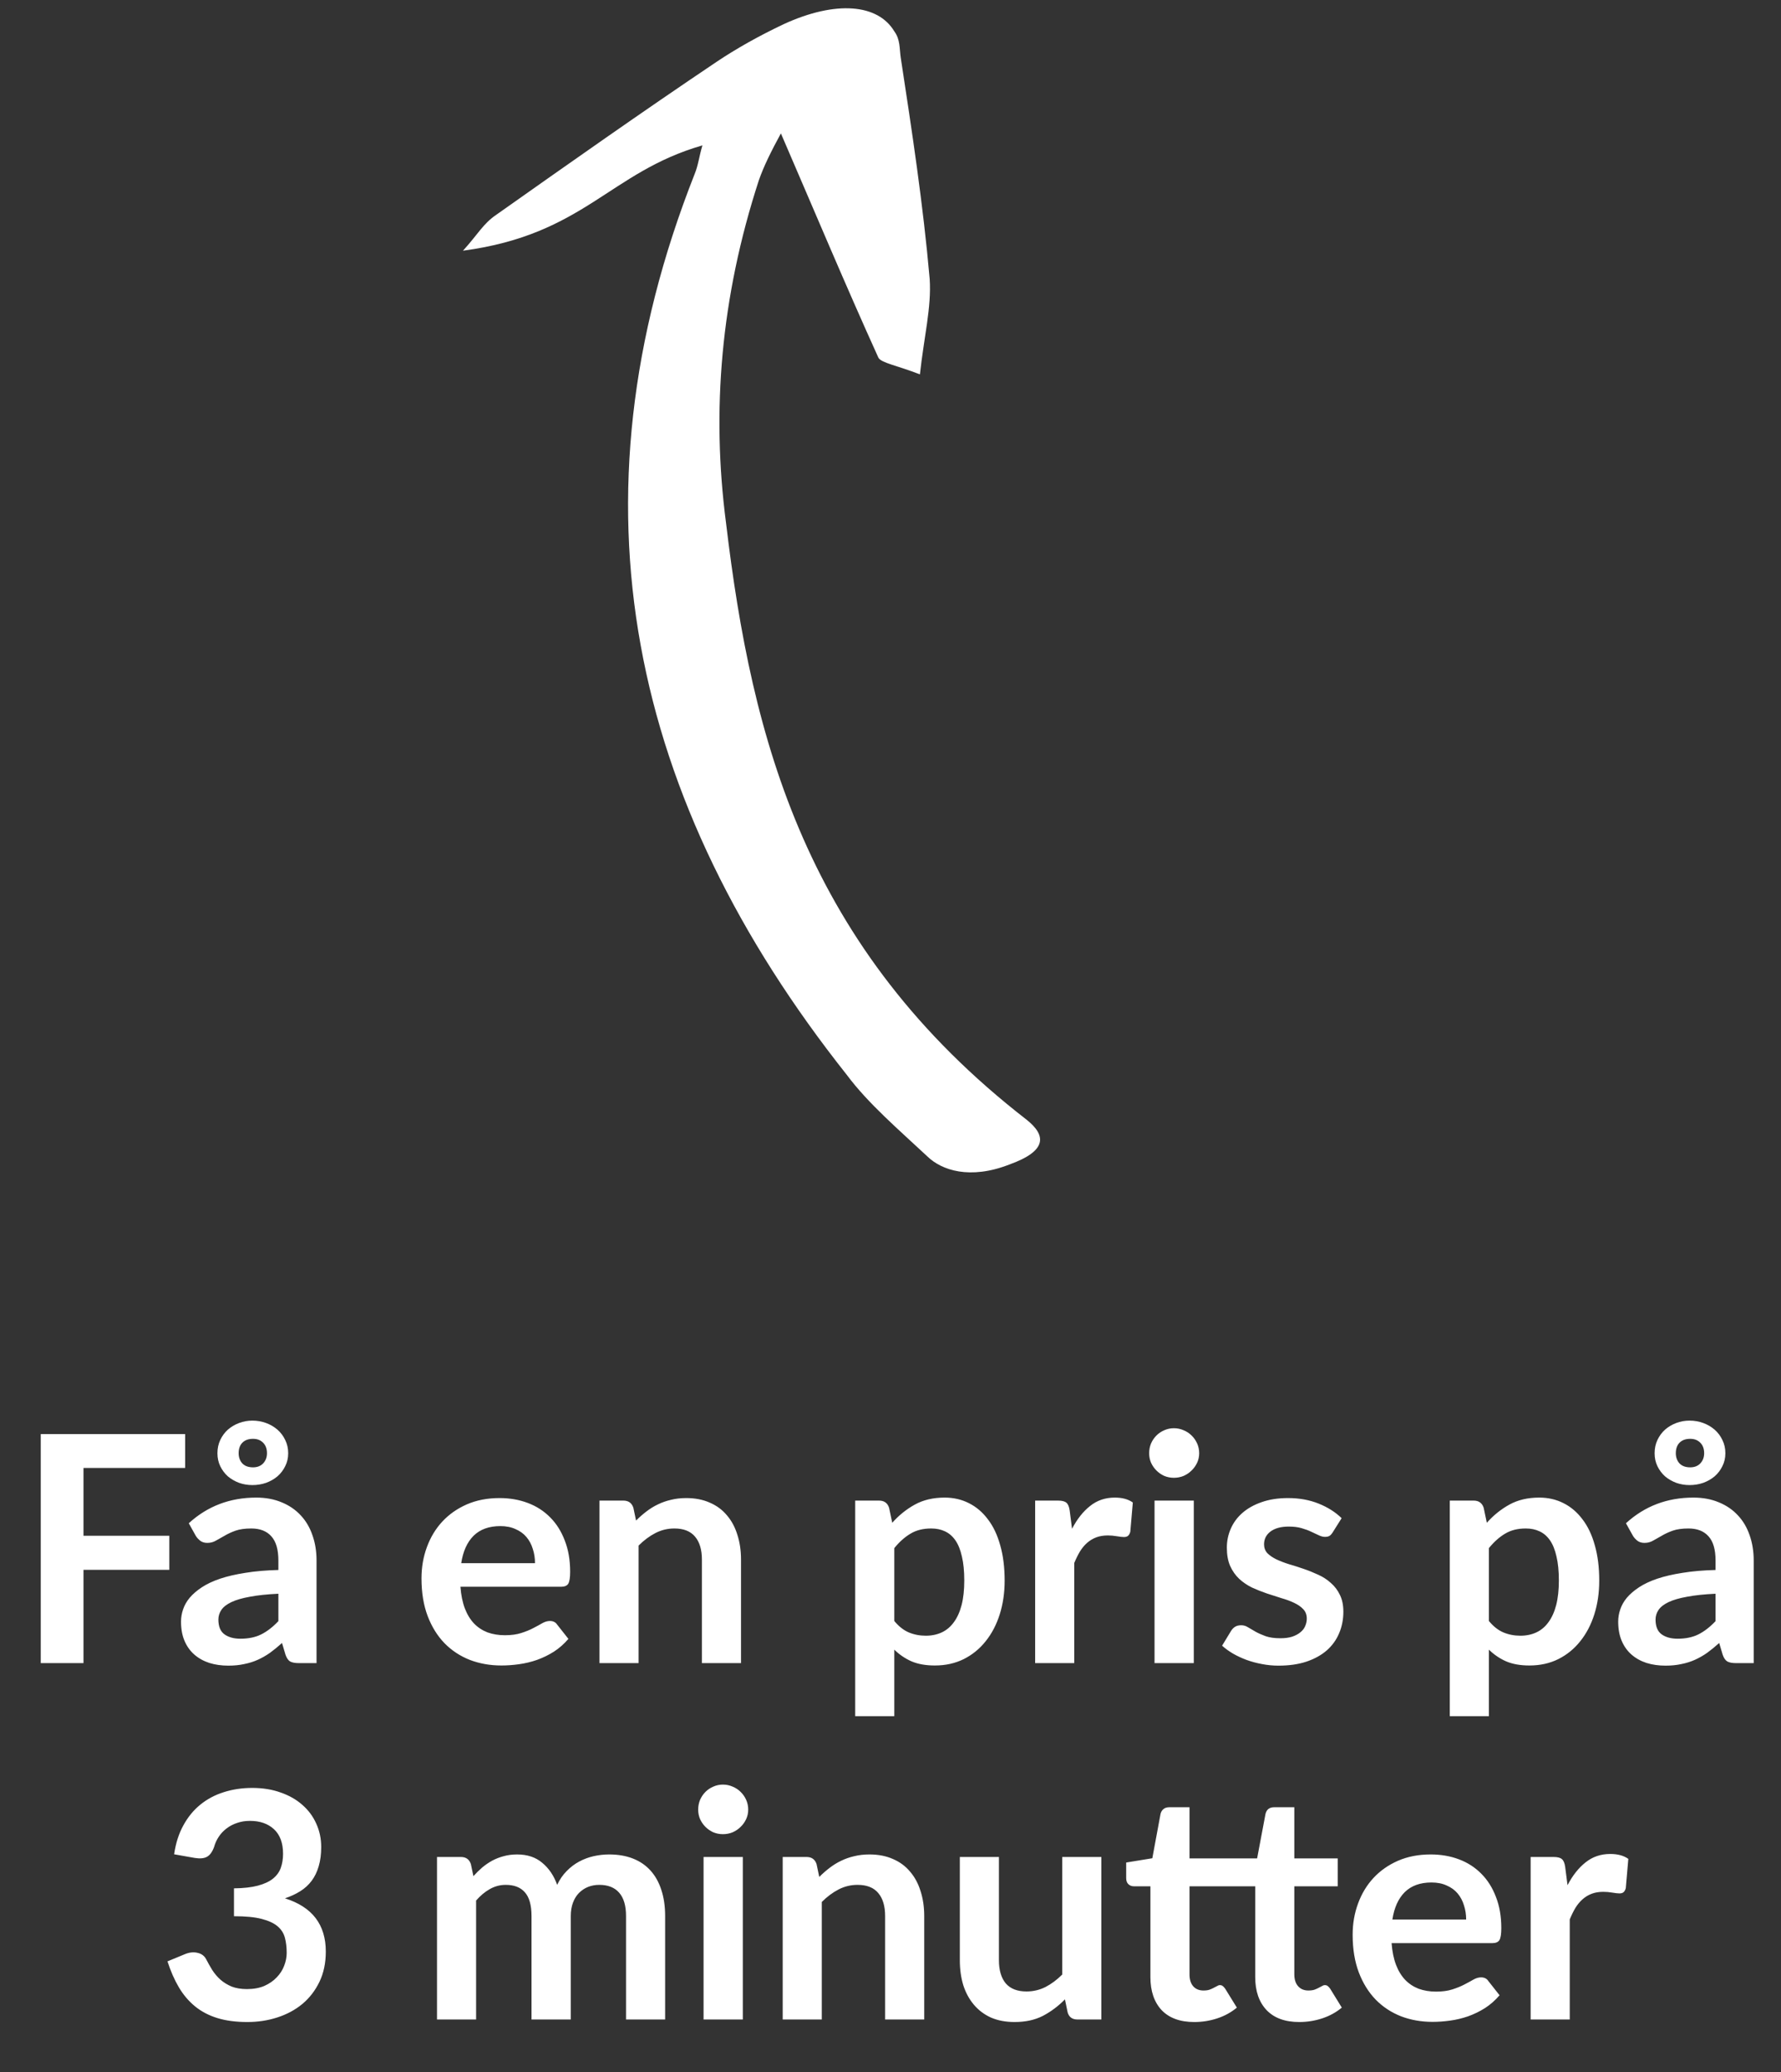 <svg xmlns="http://www.w3.org/2000/svg" width="135" height="157" viewBox="0 0 135 157" fill="none"><rect x="0" y="0" width="135" height="157" fill="#333333" stroke="none"/><path d="M6.329 111.216V116.352H12.833V118.932H6.329V126H3.089V108.648H14.033V111.216H6.329ZM21.101 120.744C20.245 120.784 19.525 120.86 18.941 120.972C18.357 121.076 17.889 121.212 17.537 121.38C17.185 121.548 16.933 121.744 16.781 121.968C16.629 122.192 16.553 122.436 16.553 122.7C16.553 123.22 16.705 123.592 17.009 123.816C17.321 124.04 17.725 124.152 18.221 124.152C18.829 124.152 19.353 124.044 19.793 123.828C20.241 123.604 20.677 123.268 21.101 122.82V120.744ZM14.309 115.404C15.725 114.108 17.429 113.46 19.421 113.46C20.141 113.46 20.785 113.58 21.353 113.82C21.921 114.052 22.401 114.38 22.793 114.804C23.185 115.22 23.481 115.72 23.681 116.304C23.889 116.888 23.993 117.528 23.993 118.224V126H22.649C22.369 126 22.153 125.96 22.001 125.88C21.849 125.792 21.729 125.62 21.641 125.364L21.377 124.476C21.065 124.756 20.761 125.004 20.465 125.22C20.169 125.428 19.861 125.604 19.541 125.748C19.221 125.892 18.877 126 18.509 126.072C18.149 126.152 17.749 126.192 17.309 126.192C16.789 126.192 16.309 126.124 15.869 125.988C15.429 125.844 15.049 125.632 14.729 125.352C14.409 125.072 14.161 124.724 13.985 124.308C13.809 123.892 13.721 123.408 13.721 122.856C13.721 122.544 13.773 122.236 13.877 121.932C13.981 121.62 14.149 121.324 14.381 121.044C14.621 120.764 14.929 120.5 15.305 120.252C15.681 120.004 16.141 119.788 16.685 119.604C17.237 119.42 17.877 119.272 18.605 119.16C19.333 119.04 20.165 118.968 21.101 118.944V118.224C21.101 117.4 20.925 116.792 20.573 116.4C20.221 116 19.713 115.8 19.049 115.8C18.569 115.8 18.169 115.856 17.849 115.968C17.537 116.08 17.261 116.208 17.021 116.352C16.781 116.488 16.561 116.612 16.361 116.724C16.169 116.836 15.953 116.892 15.713 116.892C15.505 116.892 15.329 116.84 15.185 116.736C15.041 116.624 14.925 116.496 14.837 116.352L14.309 115.404ZM16.481 110.1C16.481 109.732 16.553 109.396 16.697 109.092C16.841 108.788 17.033 108.528 17.273 108.312C17.521 108.096 17.805 107.928 18.125 107.808C18.445 107.688 18.781 107.628 19.133 107.628C19.493 107.628 19.837 107.688 20.165 107.808C20.493 107.928 20.781 108.096 21.029 108.312C21.277 108.528 21.473 108.788 21.617 109.092C21.769 109.396 21.845 109.732 21.845 110.1C21.845 110.46 21.769 110.788 21.617 111.084C21.473 111.38 21.277 111.636 21.029 111.852C20.781 112.06 20.493 112.224 20.165 112.344C19.837 112.456 19.493 112.512 19.133 112.512C18.781 112.512 18.445 112.456 18.125 112.344C17.805 112.224 17.521 112.06 17.273 111.852C17.033 111.636 16.841 111.38 16.697 111.084C16.553 110.788 16.481 110.46 16.481 110.1ZM18.089 110.1C18.089 110.404 18.181 110.66 18.365 110.868C18.557 111.068 18.829 111.168 19.181 111.168C19.501 111.168 19.757 111.068 19.949 110.868C20.141 110.66 20.237 110.404 20.237 110.1C20.237 109.764 20.141 109.5 19.949 109.308C19.757 109.108 19.501 109.008 19.181 109.008C18.829 109.008 18.557 109.108 18.365 109.308C18.181 109.5 18.089 109.764 18.089 110.1ZM40.553 118.428C40.553 118.044 40.497 117.684 40.385 117.348C40.281 117.004 40.121 116.704 39.905 116.448C39.689 116.192 39.413 115.992 39.077 115.848C38.749 115.696 38.365 115.62 37.925 115.62C37.069 115.62 36.393 115.864 35.897 116.352C35.409 116.84 35.097 117.532 34.961 118.428H40.553ZM34.901 120.216C34.949 120.848 35.061 121.396 35.237 121.86C35.413 122.316 35.645 122.696 35.933 123C36.221 123.296 36.561 123.52 36.953 123.672C37.353 123.816 37.793 123.888 38.273 123.888C38.753 123.888 39.165 123.832 39.509 123.72C39.861 123.608 40.165 123.484 40.421 123.348C40.685 123.212 40.913 123.088 41.105 122.976C41.305 122.864 41.497 122.808 41.681 122.808C41.929 122.808 42.113 122.9 42.233 123.084L43.085 124.164C42.757 124.548 42.389 124.872 41.981 125.136C41.573 125.392 41.145 125.6 40.697 125.76C40.257 125.912 39.805 126.02 39.341 126.084C38.885 126.148 38.441 126.18 38.009 126.18C37.153 126.18 36.357 126.04 35.621 125.76C34.885 125.472 34.245 125.052 33.701 124.5C33.157 123.94 32.729 123.252 32.417 122.436C32.105 121.612 31.949 120.66 31.949 119.58C31.949 118.74 32.085 117.952 32.357 117.216C32.629 116.472 33.017 115.828 33.521 115.284C34.033 114.732 34.653 114.296 35.381 113.976C36.117 113.656 36.945 113.496 37.865 113.496C38.641 113.496 39.357 113.62 40.013 113.868C40.669 114.116 41.233 114.48 41.705 114.96C42.177 115.432 42.545 116.016 42.809 116.712C43.081 117.4 43.217 118.188 43.217 119.076C43.217 119.524 43.169 119.828 43.073 119.988C42.977 120.14 42.793 120.216 42.521 120.216H34.901ZM48.213 115.2C48.461 114.952 48.721 114.724 48.993 114.516C49.273 114.3 49.565 114.12 49.869 113.976C50.181 113.824 50.513 113.708 50.865 113.628C51.217 113.54 51.601 113.496 52.017 113.496C52.689 113.496 53.285 113.612 53.805 113.844C54.325 114.068 54.757 114.388 55.101 114.804C55.453 115.212 55.717 115.704 55.893 116.28C56.077 116.848 56.169 117.476 56.169 118.164V126H53.205V118.164C53.205 117.412 53.033 116.832 52.689 116.424C52.345 116.008 51.821 115.8 51.117 115.8C50.605 115.8 50.125 115.916 49.677 116.148C49.229 116.38 48.805 116.696 48.405 117.096V126H45.441V113.688H47.253C47.637 113.688 47.889 113.868 48.009 114.228L48.213 115.2ZM67.788 122.808C68.124 123.216 68.488 123.504 68.88 123.672C69.28 123.84 69.712 123.924 70.176 123.924C70.624 123.924 71.028 123.84 71.388 123.672C71.748 123.504 72.052 123.248 72.3 122.904C72.556 122.56 72.752 122.128 72.888 121.608C73.024 121.08 73.092 120.46 73.092 119.748C73.092 119.028 73.032 118.42 72.912 117.924C72.8 117.42 72.636 117.012 72.42 116.7C72.204 116.388 71.94 116.16 71.628 116.016C71.324 115.872 70.976 115.8 70.584 115.8C69.968 115.8 69.444 115.932 69.012 116.196C68.58 116.452 68.172 116.816 67.788 117.288V122.808ZM67.632 115.368C68.136 114.8 68.708 114.34 69.348 113.988C69.988 113.636 70.74 113.46 71.604 113.46C72.276 113.46 72.888 113.6 73.44 113.88C74 114.16 74.48 114.568 74.88 115.104C75.288 115.632 75.6 116.288 75.816 117.072C76.04 117.848 76.152 118.74 76.152 119.748C76.152 120.668 76.028 121.52 75.78 122.304C75.532 123.088 75.176 123.768 74.712 124.344C74.256 124.92 73.7 125.372 73.044 125.7C72.396 126.02 71.668 126.18 70.86 126.18C70.172 126.18 69.584 126.076 69.096 125.868C68.608 125.652 68.172 125.356 67.788 124.98V130.02H64.824V113.688H66.636C67.02 113.688 67.272 113.868 67.392 114.228L67.632 115.368ZM81.26 115.824C81.644 115.088 82.1 114.512 82.629 114.096C83.156 113.672 83.781 113.46 84.501 113.46C85.069 113.46 85.525 113.584 85.868 113.832L85.677 116.052C85.636 116.196 85.576 116.3 85.496 116.364C85.424 116.42 85.325 116.448 85.197 116.448C85.076 116.448 84.897 116.428 84.656 116.388C84.424 116.348 84.197 116.328 83.972 116.328C83.644 116.328 83.353 116.376 83.097 116.472C82.841 116.568 82.609 116.708 82.4 116.892C82.201 117.068 82.02 117.284 81.861 117.54C81.709 117.796 81.564 118.088 81.428 118.416V126H78.465V113.688H80.204C80.508 113.688 80.721 113.744 80.841 113.856C80.96 113.96 81.04 114.152 81.081 114.432L81.26 115.824ZM90.49 113.688V126H87.514V113.688H90.49ZM90.898 110.1C90.898 110.356 90.846 110.596 90.742 110.82C90.638 111.044 90.498 111.24 90.322 111.408C90.154 111.576 89.954 111.712 89.722 111.816C89.49 111.912 89.242 111.96 88.978 111.96C88.722 111.96 88.478 111.912 88.246 111.816C88.022 111.712 87.826 111.576 87.658 111.408C87.49 111.24 87.354 111.044 87.25 110.82C87.154 110.596 87.106 110.356 87.106 110.1C87.106 109.836 87.154 109.588 87.25 109.356C87.354 109.124 87.49 108.924 87.658 108.756C87.826 108.588 88.022 108.456 88.246 108.36C88.478 108.256 88.722 108.204 88.978 108.204C89.242 108.204 89.49 108.256 89.722 108.36C89.954 108.456 90.154 108.588 90.322 108.756C90.498 108.924 90.638 109.124 90.742 109.356C90.846 109.588 90.898 109.836 90.898 110.1ZM101.023 116.088C100.943 116.216 100.859 116.308 100.771 116.364C100.683 116.412 100.571 116.436 100.435 116.436C100.291 116.436 100.135 116.396 99.967 116.316C99.807 116.236 99.619 116.148 99.403 116.052C99.187 115.948 98.939 115.856 98.659 115.776C98.387 115.696 98.063 115.656 97.687 115.656C97.103 115.656 96.643 115.78 96.307 116.028C95.979 116.276 95.815 116.6 95.815 117C95.815 117.264 95.899 117.488 96.067 117.672C96.243 117.848 96.471 118.004 96.751 118.14C97.039 118.276 97.363 118.4 97.723 118.512C98.083 118.616 98.447 118.732 98.815 118.86C99.191 118.988 99.559 119.136 99.919 119.304C100.279 119.464 100.599 119.672 100.879 119.928C101.167 120.176 101.395 120.476 101.563 120.828C101.739 121.18 101.827 121.604 101.827 122.1C101.827 122.692 101.719 123.24 101.503 123.744C101.295 124.24 100.983 124.672 100.567 125.04C100.151 125.4 99.635 125.684 99.019 125.892C98.411 126.092 97.707 126.192 96.907 126.192C96.483 126.192 96.067 126.152 95.659 126.072C95.259 126 94.871 125.896 94.495 125.76C94.127 125.624 93.783 125.464 93.463 125.28C93.151 125.096 92.875 124.896 92.635 124.68L93.319 123.552C93.407 123.416 93.511 123.312 93.631 123.24C93.751 123.168 93.903 123.132 94.087 123.132C94.271 123.132 94.443 123.184 94.603 123.288C94.771 123.392 94.963 123.504 95.179 123.624C95.395 123.744 95.647 123.856 95.935 123.96C96.231 124.064 96.603 124.116 97.051 124.116C97.403 124.116 97.703 124.076 97.951 123.996C98.207 123.908 98.415 123.796 98.575 123.66C98.743 123.524 98.863 123.368 98.935 123.192C99.015 123.008 99.055 122.82 99.055 122.628C99.055 122.34 98.967 122.104 98.791 121.92C98.623 121.736 98.395 121.576 98.107 121.44C97.827 121.304 97.503 121.184 97.135 121.08C96.775 120.968 96.403 120.848 96.019 120.72C95.643 120.592 95.271 120.444 94.903 120.276C94.543 120.1 94.219 119.88 93.931 119.616C93.651 119.352 93.423 119.028 93.247 118.644C93.079 118.26 92.995 117.796 92.995 117.252C92.995 116.748 93.095 116.268 93.295 115.812C93.495 115.356 93.787 114.96 94.171 114.624C94.563 114.28 95.047 114.008 95.623 113.808C96.207 113.6 96.879 113.496 97.639 113.496C98.487 113.496 99.259 113.636 99.955 113.916C100.651 114.196 101.231 114.564 101.695 115.02L101.023 116.088ZM112.858 122.808C113.194 123.216 113.558 123.504 113.95 123.672C114.35 123.84 114.782 123.924 115.246 123.924C115.694 123.924 116.098 123.84 116.458 123.672C116.818 123.504 117.122 123.248 117.37 122.904C117.626 122.56 117.822 122.128 117.958 121.608C118.094 121.08 118.162 120.46 118.162 119.748C118.162 119.028 118.102 118.42 117.982 117.924C117.87 117.42 117.706 117.012 117.49 116.7C117.274 116.388 117.01 116.16 116.698 116.016C116.394 115.872 116.046 115.8 115.654 115.8C115.038 115.8 114.514 115.932 114.082 116.196C113.65 116.452 113.242 116.816 112.858 117.288V122.808ZM112.702 115.368C113.206 114.8 113.778 114.34 114.418 113.988C115.058 113.636 115.81 113.46 116.674 113.46C117.346 113.46 117.958 113.6 118.51 113.88C119.07 114.16 119.55 114.568 119.95 115.104C120.358 115.632 120.67 116.288 120.886 117.072C121.11 117.848 121.222 118.74 121.222 119.748C121.222 120.668 121.098 121.52 120.85 122.304C120.602 123.088 120.246 123.768 119.782 124.344C119.326 124.92 118.77 125.372 118.114 125.7C117.466 126.02 116.738 126.18 115.93 126.18C115.242 126.18 114.654 126.076 114.166 125.868C113.678 125.652 113.242 125.356 112.858 124.98V130.02H109.894V113.688H111.706C112.09 113.688 112.342 113.868 112.462 114.228L112.702 115.368ZM130.039 120.744C129.183 120.784 128.463 120.86 127.879 120.972C127.295 121.076 126.827 121.212 126.475 121.38C126.123 121.548 125.871 121.744 125.719 121.968C125.567 122.192 125.491 122.436 125.491 122.7C125.491 123.22 125.643 123.592 125.947 123.816C126.259 124.04 126.663 124.152 127.159 124.152C127.767 124.152 128.291 124.044 128.731 123.828C129.179 123.604 129.615 123.268 130.039 122.82V120.744ZM123.247 115.404C124.663 114.108 126.367 113.46 128.359 113.46C129.079 113.46 129.723 113.58 130.291 113.82C130.859 114.052 131.339 114.38 131.731 114.804C132.123 115.22 132.419 115.72 132.619 116.304C132.827 116.888 132.931 117.528 132.931 118.224V126H131.587C131.307 126 131.091 125.96 130.939 125.88C130.787 125.792 130.667 125.62 130.579 125.364L130.315 124.476C130.003 124.756 129.699 125.004 129.403 125.22C129.107 125.428 128.799 125.604 128.479 125.748C128.159 125.892 127.815 126 127.447 126.072C127.087 126.152 126.687 126.192 126.247 126.192C125.727 126.192 125.247 126.124 124.807 125.988C124.367 125.844 123.987 125.632 123.667 125.352C123.347 125.072 123.099 124.724 122.923 124.308C122.747 123.892 122.659 123.408 122.659 122.856C122.659 122.544 122.711 122.236 122.815 121.932C122.919 121.62 123.087 121.324 123.319 121.044C123.559 120.764 123.867 120.5 124.243 120.252C124.619 120.004 125.079 119.788 125.623 119.604C126.175 119.42 126.815 119.272 127.543 119.16C128.271 119.04 129.103 118.968 130.039 118.944V118.224C130.039 117.4 129.863 116.792 129.511 116.4C129.159 116 128.651 115.8 127.987 115.8C127.507 115.8 127.107 115.856 126.787 115.968C126.475 116.08 126.199 116.208 125.959 116.352C125.719 116.488 125.499 116.612 125.299 116.724C125.107 116.836 124.891 116.892 124.651 116.892C124.443 116.892 124.267 116.84 124.123 116.736C123.979 116.624 123.863 116.496 123.775 116.352L123.247 115.404ZM125.419 110.1C125.419 109.732 125.491 109.396 125.635 109.092C125.779 108.788 125.971 108.528 126.211 108.312C126.459 108.096 126.743 107.928 127.063 107.808C127.383 107.688 127.719 107.628 128.071 107.628C128.431 107.628 128.775 107.688 129.103 107.808C129.431 107.928 129.719 108.096 129.967 108.312C130.215 108.528 130.411 108.788 130.555 109.092C130.707 109.396 130.783 109.732 130.783 110.1C130.783 110.46 130.707 110.788 130.555 111.084C130.411 111.38 130.215 111.636 129.967 111.852C129.719 112.06 129.431 112.224 129.103 112.344C128.775 112.456 128.431 112.512 128.071 112.512C127.719 112.512 127.383 112.456 127.063 112.344C126.743 112.224 126.459 112.06 126.211 111.852C125.971 111.636 125.779 111.38 125.635 111.084C125.491 110.788 125.419 110.46 125.419 110.1ZM127.027 110.1C127.027 110.404 127.119 110.66 127.303 110.868C127.495 111.068 127.767 111.168 128.119 111.168C128.439 111.168 128.695 111.068 128.887 110.868C129.079 110.66 129.175 110.404 129.175 110.1C129.175 109.764 129.079 109.5 128.887 109.308C128.695 109.108 128.439 109.008 128.119 109.008C127.767 109.008 127.495 109.108 127.303 109.308C127.119 109.5 127.027 109.764 127.027 110.1ZM13.199 140.484C13.319 139.652 13.551 138.924 13.895 138.3C14.239 137.668 14.667 137.144 15.179 136.728C15.699 136.304 16.291 135.988 16.955 135.78C17.627 135.564 18.347 135.456 19.115 135.456C19.915 135.456 20.635 135.572 21.275 135.804C21.923 136.028 22.475 136.344 22.931 136.752C23.387 137.152 23.735 137.624 23.975 138.168C24.223 138.712 24.347 139.3 24.347 139.932C24.347 140.484 24.283 140.972 24.155 141.396C24.035 141.812 23.859 142.176 23.627 142.488C23.395 142.8 23.107 143.064 22.763 143.28C22.419 143.496 22.031 143.676 21.599 143.82C22.639 144.148 23.415 144.648 23.927 145.32C24.439 145.992 24.695 146.836 24.695 147.852C24.695 148.716 24.535 149.48 24.215 150.144C23.895 150.808 23.463 151.368 22.919 151.824C22.375 152.272 21.743 152.612 21.023 152.844C20.311 153.076 19.555 153.192 18.755 153.192C17.883 153.192 17.123 153.092 16.475 152.892C15.827 152.692 15.263 152.396 14.783 152.004C14.303 151.612 13.895 151.132 13.559 150.564C13.223 149.996 12.935 149.34 12.695 148.596L14.003 148.056C14.347 147.912 14.667 147.876 14.963 147.948C15.267 148.012 15.487 148.172 15.623 148.428C15.767 148.708 15.923 148.984 16.091 149.256C16.267 149.528 16.475 149.772 16.715 149.988C16.955 150.196 17.235 150.368 17.555 150.504C17.883 150.632 18.271 150.696 18.719 150.696C19.223 150.696 19.663 150.616 20.039 150.456C20.415 150.288 20.727 150.072 20.975 149.808C21.231 149.544 21.419 149.252 21.539 148.932C21.667 148.604 21.731 148.276 21.731 147.948C21.731 147.532 21.687 147.156 21.599 146.82C21.511 146.476 21.327 146.184 21.047 145.944C20.767 145.704 20.363 145.516 19.835 145.38C19.315 145.244 18.615 145.176 17.735 145.176V143.064C18.463 143.056 19.067 142.988 19.547 142.86C20.027 142.732 20.407 142.556 20.687 142.332C20.975 142.1 21.175 141.824 21.287 141.504C21.399 141.184 21.455 140.832 21.455 140.448C21.455 139.632 21.227 139.012 20.771 138.588C20.315 138.164 19.707 137.952 18.947 137.952C18.595 137.952 18.271 138.004 17.975 138.108C17.679 138.204 17.411 138.344 17.171 138.528C16.939 138.704 16.743 138.912 16.583 139.152C16.423 139.392 16.303 139.656 16.223 139.944C16.087 140.312 15.907 140.556 15.683 140.676C15.467 140.796 15.159 140.824 14.759 140.76L13.199 140.484ZM33.125 153V140.688H34.937C35.321 140.688 35.573 140.868 35.693 141.228L35.885 142.14C36.101 141.9 36.325 141.68 36.557 141.48C36.797 141.28 37.049 141.108 37.313 140.964C37.585 140.82 37.873 140.708 38.177 140.628C38.489 140.54 38.829 140.496 39.197 140.496C39.973 140.496 40.609 140.708 41.105 141.132C41.609 141.548 41.985 142.104 42.233 142.8C42.425 142.392 42.665 142.044 42.953 141.756C43.241 141.46 43.557 141.22 43.901 141.036C44.245 140.852 44.609 140.716 44.993 140.628C45.385 140.54 45.777 140.496 46.169 140.496C46.849 140.496 47.453 140.6 47.981 140.808C48.509 141.016 48.953 141.32 49.313 141.72C49.673 142.12 49.945 142.608 50.129 143.184C50.321 143.76 50.417 144.42 50.417 145.164V153H47.453V145.164C47.453 144.38 47.281 143.792 46.937 143.4C46.593 143 46.089 142.8 45.425 142.8C45.121 142.8 44.837 142.852 44.573 142.956C44.317 143.06 44.089 143.212 43.889 143.412C43.697 143.604 43.545 143.848 43.433 144.144C43.321 144.44 43.265 144.78 43.265 145.164V153H40.289V145.164C40.289 144.34 40.121 143.74 39.785 143.364C39.457 142.988 38.973 142.8 38.333 142.8C37.901 142.8 37.497 142.908 37.121 143.124C36.753 143.332 36.409 143.62 36.089 143.988V153H33.125ZM56.306 140.688V153H53.33V140.688H56.306ZM56.714 137.1C56.714 137.356 56.662 137.596 56.558 137.82C56.454 138.044 56.314 138.24 56.138 138.408C55.97 138.576 55.77 138.712 55.538 138.816C55.306 138.912 55.058 138.96 54.794 138.96C54.538 138.96 54.294 138.912 54.062 138.816C53.838 138.712 53.642 138.576 53.474 138.408C53.306 138.24 53.17 138.044 53.066 137.82C52.97 137.596 52.922 137.356 52.922 137.1C52.922 136.836 52.97 136.588 53.066 136.356C53.17 136.124 53.306 135.924 53.474 135.756C53.642 135.588 53.838 135.456 54.062 135.36C54.294 135.256 54.538 135.204 54.794 135.204C55.058 135.204 55.306 135.256 55.538 135.36C55.77 135.456 55.97 135.588 56.138 135.756C56.314 135.924 56.454 136.124 56.558 136.356C56.662 136.588 56.714 136.836 56.714 137.1ZM62.1 142.2C62.348 141.952 62.608 141.724 62.88 141.516C63.16 141.3 63.452 141.12 63.756 140.976C64.068 140.824 64.4 140.708 64.752 140.628C65.104 140.54 65.488 140.496 65.904 140.496C66.576 140.496 67.172 140.612 67.692 140.844C68.212 141.068 68.644 141.388 68.988 141.804C69.34 142.212 69.604 142.704 69.78 143.28C69.964 143.848 70.056 144.476 70.056 145.164V153H67.092V145.164C67.092 144.412 66.92 143.832 66.576 143.424C66.232 143.008 65.708 142.8 65.004 142.8C64.492 142.8 64.012 142.916 63.564 143.148C63.116 143.38 62.692 143.696 62.292 144.096V153H59.328V140.688H61.14C61.524 140.688 61.776 140.868 61.896 141.228L62.1 142.2ZM83.483 140.688V153H81.671C81.279 153 81.031 152.82 80.927 152.46L80.723 151.476C80.219 151.988 79.663 152.404 79.055 152.724C78.447 153.036 77.731 153.192 76.907 153.192C76.235 153.192 75.639 153.08 75.119 152.856C74.607 152.624 74.175 152.3 73.823 151.884C73.471 151.468 73.203 150.976 73.019 150.408C72.843 149.832 72.755 149.2 72.755 148.512V140.688H75.719V148.512C75.719 149.264 75.891 149.848 76.235 150.264C76.587 150.672 77.111 150.876 77.807 150.876C78.319 150.876 78.799 150.764 79.247 150.54C79.695 150.308 80.119 149.992 80.519 149.592V140.688H83.483ZM90.525 153.192C89.454 153.192 88.629 152.892 88.053 152.292C87.486 151.684 87.201 150.848 87.201 149.784V142.908H85.942C85.781 142.908 85.645 142.856 85.534 142.752C85.421 142.648 85.365 142.492 85.365 142.284V141.108L87.346 140.784L87.969 137.424C88.01 137.264 88.085 137.14 88.198 137.052C88.309 136.964 88.454 136.92 88.629 136.92H90.165V140.796H95.29L95.925 137.424C95.966 137.264 96.037 137.14 96.141 137.052C96.254 136.964 96.401 136.92 96.585 136.92H98.109V140.796H101.398V142.908H98.109V149.58C98.109 149.964 98.206 150.264 98.397 150.48C98.59 150.696 98.85 150.804 99.177 150.804C99.353 150.804 99.505 150.784 99.633 150.744C99.761 150.696 99.87 150.648 99.957 150.6C100.054 150.552 100.138 150.508 100.21 150.468C100.282 150.42 100.354 150.396 100.426 150.396C100.514 150.396 100.586 150.42 100.642 150.468C100.698 150.508 100.758 150.572 100.822 150.66L101.71 152.1C101.278 152.46 100.782 152.732 100.222 152.916C99.662 153.1 99.082 153.192 98.481 153.192C97.409 153.192 96.585 152.892 96.01 152.292C95.433 151.684 95.145 150.848 95.145 149.784V142.908H90.165V149.58C90.165 149.964 90.257 150.264 90.442 150.48C90.633 150.696 90.894 150.804 91.222 150.804C91.406 150.804 91.558 150.784 91.677 150.744C91.805 150.696 91.913 150.648 92.001 150.6C92.097 150.552 92.181 150.508 92.254 150.468C92.326 150.42 92.397 150.396 92.469 150.396C92.558 150.396 92.629 150.42 92.686 150.468C92.742 150.508 92.802 150.572 92.865 150.66L93.754 152.1C93.322 152.46 92.826 152.732 92.266 152.916C91.706 153.1 91.126 153.192 90.525 153.192ZM111.135 145.428C111.135 145.044 111.079 144.684 110.967 144.348C110.863 144.004 110.703 143.704 110.487 143.448C110.271 143.192 109.995 142.992 109.659 142.848C109.331 142.696 108.947 142.62 108.507 142.62C107.651 142.62 106.975 142.864 106.479 143.352C105.991 143.84 105.679 144.532 105.543 145.428H111.135ZM105.483 147.216C105.531 147.848 105.643 148.396 105.819 148.86C105.995 149.316 106.227 149.696 106.515 150C106.803 150.296 107.143 150.52 107.535 150.672C107.935 150.816 108.375 150.888 108.855 150.888C109.335 150.888 109.747 150.832 110.091 150.72C110.443 150.608 110.747 150.484 111.003 150.348C111.267 150.212 111.495 150.088 111.687 149.976C111.887 149.864 112.079 149.808 112.263 149.808C112.511 149.808 112.695 149.9 112.815 150.084L113.667 151.164C113.339 151.548 112.971 151.872 112.563 152.136C112.155 152.392 111.727 152.6 111.279 152.76C110.839 152.912 110.387 153.02 109.923 153.084C109.467 153.148 109.023 153.18 108.591 153.18C107.735 153.18 106.939 153.04 106.203 152.76C105.467 152.472 104.827 152.052 104.283 151.5C103.739 150.94 103.311 150.252 102.999 149.436C102.687 148.612 102.531 147.66 102.531 146.58C102.531 145.74 102.667 144.952 102.939 144.216C103.211 143.472 103.599 142.828 104.103 142.284C104.615 141.732 105.235 141.296 105.963 140.976C106.699 140.656 107.527 140.496 108.447 140.496C109.223 140.496 109.939 140.62 110.595 140.868C111.251 141.116 111.815 141.48 112.287 141.96C112.759 142.432 113.127 143.016 113.391 143.712C113.663 144.4 113.799 145.188 113.799 146.076C113.799 146.524 113.751 146.828 113.655 146.988C113.559 147.14 113.375 147.216 113.103 147.216H105.483ZM118.819 142.824C119.203 142.088 119.659 141.512 120.187 141.096C120.715 140.672 121.339 140.46 122.059 140.46C122.627 140.46 123.083 140.584 123.427 140.832L123.235 143.052C123.195 143.196 123.135 143.3 123.055 143.364C122.983 143.42 122.883 143.448 122.755 143.448C122.635 143.448 122.455 143.428 122.215 143.388C121.983 143.348 121.755 143.328 121.531 143.328C121.203 143.328 120.911 143.376 120.655 143.472C120.399 143.568 120.167 143.708 119.959 143.892C119.759 144.068 119.579 144.284 119.419 144.54C119.267 144.796 119.123 145.088 118.987 145.416V153H116.023V140.688H117.763C118.067 140.688 118.279 140.744 118.399 140.856C118.519 140.96 118.599 141.152 118.639 141.432L118.819 142.824Z" fill="white"></path><path d="M59.192 10.106C61.76 16.047 64.083 21.591 66.587 27.108C66.832 27.505 67.965 27.678 69.73 28.363C70.036 25.54 70.614 23.283 70.47 21.136C69.975 15.485 69.133 9.974 68.278 4.379C68.174 3.701 68.251 2.995 67.787 2.372C66.549 0.305 63.367 0.011 59.403 1.831C57.511 2.728 55.812 3.682 54.306 4.692C48.618 8.512 43.123 12.388 37.628 16.265C36.624 16.939 36.2 17.784 35.093 18.994C44.313 17.759 46.175 13.049 53.243 11.015C52.999 11.833 52.923 12.539 52.653 13.187C42.812 38.116 47.74 60.701 64.191 81.438C65.816 83.619 68.148 85.605 70.301 87.619C71.383 88.668 73.522 89.382 76.483 88.236C79.456 87.174 79.275 85.987 77.806 84.823C61.066 71.852 56.981 55.992 55.035 39.632C53.919 31.126 54.632 22.515 57.521 13.658C57.906 12.558 58.472 11.43 59.192 10.106Z" fill="white"></path></svg>